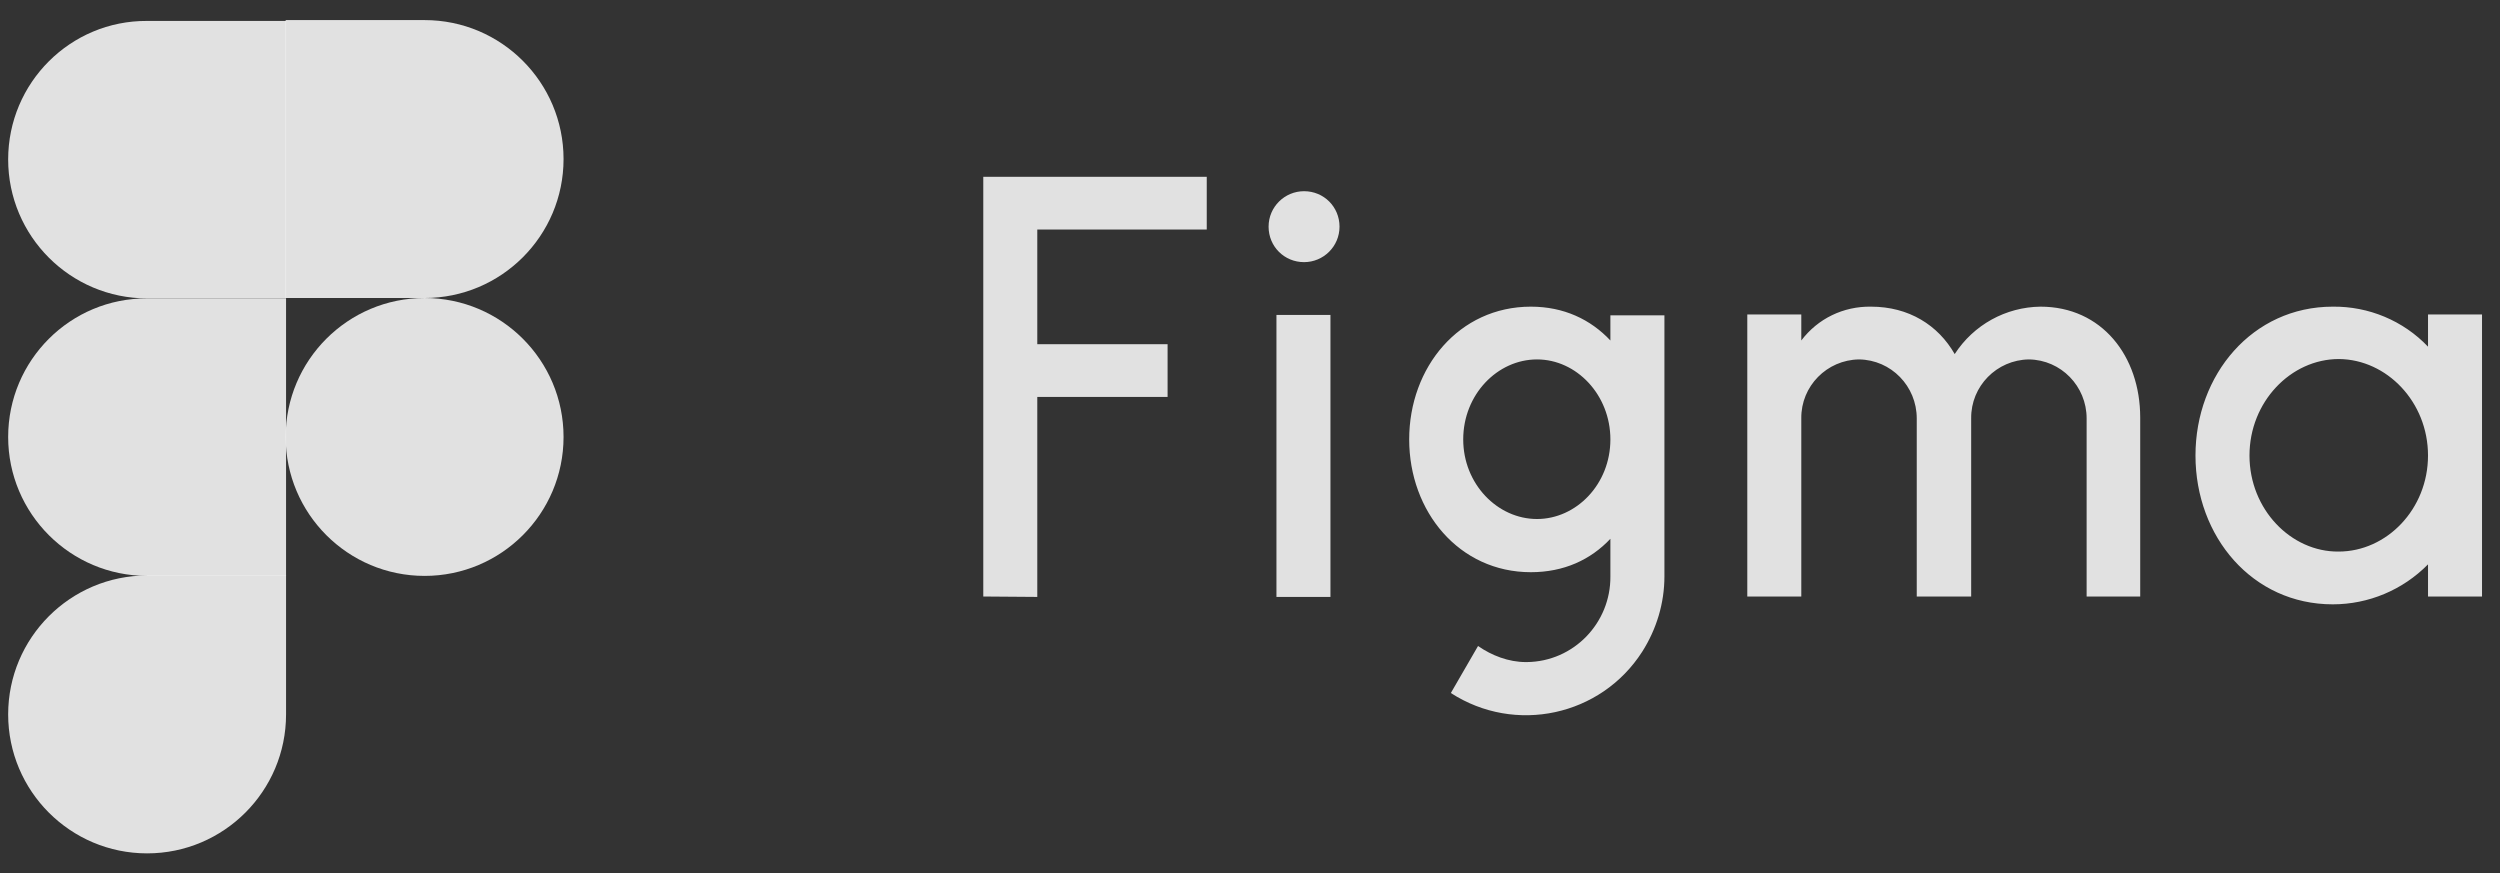 <svg width="83" height="29" viewBox="0 0 83 29" fill="none" xmlns="http://www.w3.org/2000/svg">
<rect x="0" y="0" width="83" height="29" fill="#333333" stroke="none"/>
<path d="M32.645 5.869V19.804L34.438 19.818V13.179H38.764V11.427H34.438V7.621H40.064V5.869H32.645ZM43.295 8.703C43.938 8.703 44.472 8.183 44.472 7.525C44.472 6.868 43.952 6.348 43.295 6.348C42.651 6.348 42.117 6.868 42.117 7.525C42.117 8.183 42.638 8.703 43.295 8.703ZM42.378 10.455V19.818H44.171V10.455H42.378ZM50.824 10.181C48.442 10.181 46.785 12.193 46.785 14.589C46.785 16.984 48.442 18.997 50.824 18.997C51.919 18.997 52.808 18.586 53.465 17.888V19.134C53.479 20.68 52.247 21.967 50.687 21.981C50.673 21.981 50.673 21.981 50.659 21.981C50.084 21.981 49.523 21.762 49.071 21.447L48.168 23.008C50.303 24.39 53.151 23.774 54.52 21.639C54.999 20.886 55.259 20.023 55.259 19.134V10.469H53.465V11.304C52.808 10.605 51.919 10.181 50.824 10.181ZM48.579 14.589C48.579 13.097 49.715 11.933 51.029 11.933C52.343 11.933 53.465 13.111 53.465 14.589C53.465 16.081 52.329 17.231 51.029 17.231C49.715 17.231 48.579 16.067 48.579 14.589ZM61.72 11.933C60.652 11.947 59.79 12.823 59.803 13.891V19.804H58.01V10.441H59.803V11.304C60.351 10.578 61.2 10.167 62.117 10.181C63.376 10.181 64.348 10.797 64.896 11.755C65.525 10.783 66.593 10.195 67.743 10.181C69.782 10.181 71.055 11.824 71.055 13.863V19.804H69.276V13.891C69.276 12.823 68.427 11.947 67.36 11.933C66.292 11.947 65.43 12.823 65.443 13.891V19.804H63.636V13.891C63.636 12.823 62.788 11.947 61.72 11.933ZM80.61 11.509C79.789 10.646 78.639 10.167 77.448 10.181C74.779 10.181 72.89 12.44 72.89 15.123C72.89 17.819 74.779 20.064 77.448 20.064C78.639 20.064 79.775 19.585 80.61 18.737V19.804H82.403V10.441H80.61V11.509ZM74.683 15.123C74.683 13.343 76.052 11.92 77.653 11.92C79.241 11.933 80.61 13.343 80.61 15.123C80.61 16.902 79.241 18.312 77.64 18.312C76.066 18.326 74.683 16.916 74.683 15.123Z" fill="white" fill-opacity="0.85"/>
<path d="M9.484 14.507C9.484 11.961 11.55 9.894 14.097 9.894C16.643 9.894 18.71 11.961 18.71 14.507C18.71 17.053 16.643 19.12 14.097 19.12C11.55 19.12 9.484 17.053 9.484 14.507Z" fill="white" fill-opacity="0.85"/>
<path d="M0.271 23.719C0.271 21.173 2.338 19.106 4.884 19.106H9.497V23.719C9.497 26.265 7.43 28.332 4.884 28.332C2.338 28.332 0.271 26.265 0.271 23.719Z" fill="white" fill-opacity="0.85"/>
<path d="M9.484 0.681V9.894H14.097C16.643 9.894 18.71 7.827 18.71 5.281C18.71 2.734 16.643 0.667 14.097 0.667H9.484V0.681Z" fill="white" fill-opacity="0.85"/>
<path d="M0.271 5.294C0.271 7.84 2.338 9.907 4.884 9.907H9.497V0.695H4.884C2.338 0.681 0.271 2.748 0.271 5.294Z" fill="white" fill-opacity="0.85"/>
<path d="M0.271 14.507C0.271 17.053 2.338 19.12 4.884 19.12H9.497V9.907H4.884C2.338 9.894 0.271 11.961 0.271 14.507Z" fill="white" fill-opacity="0.85"/>
</svg>

